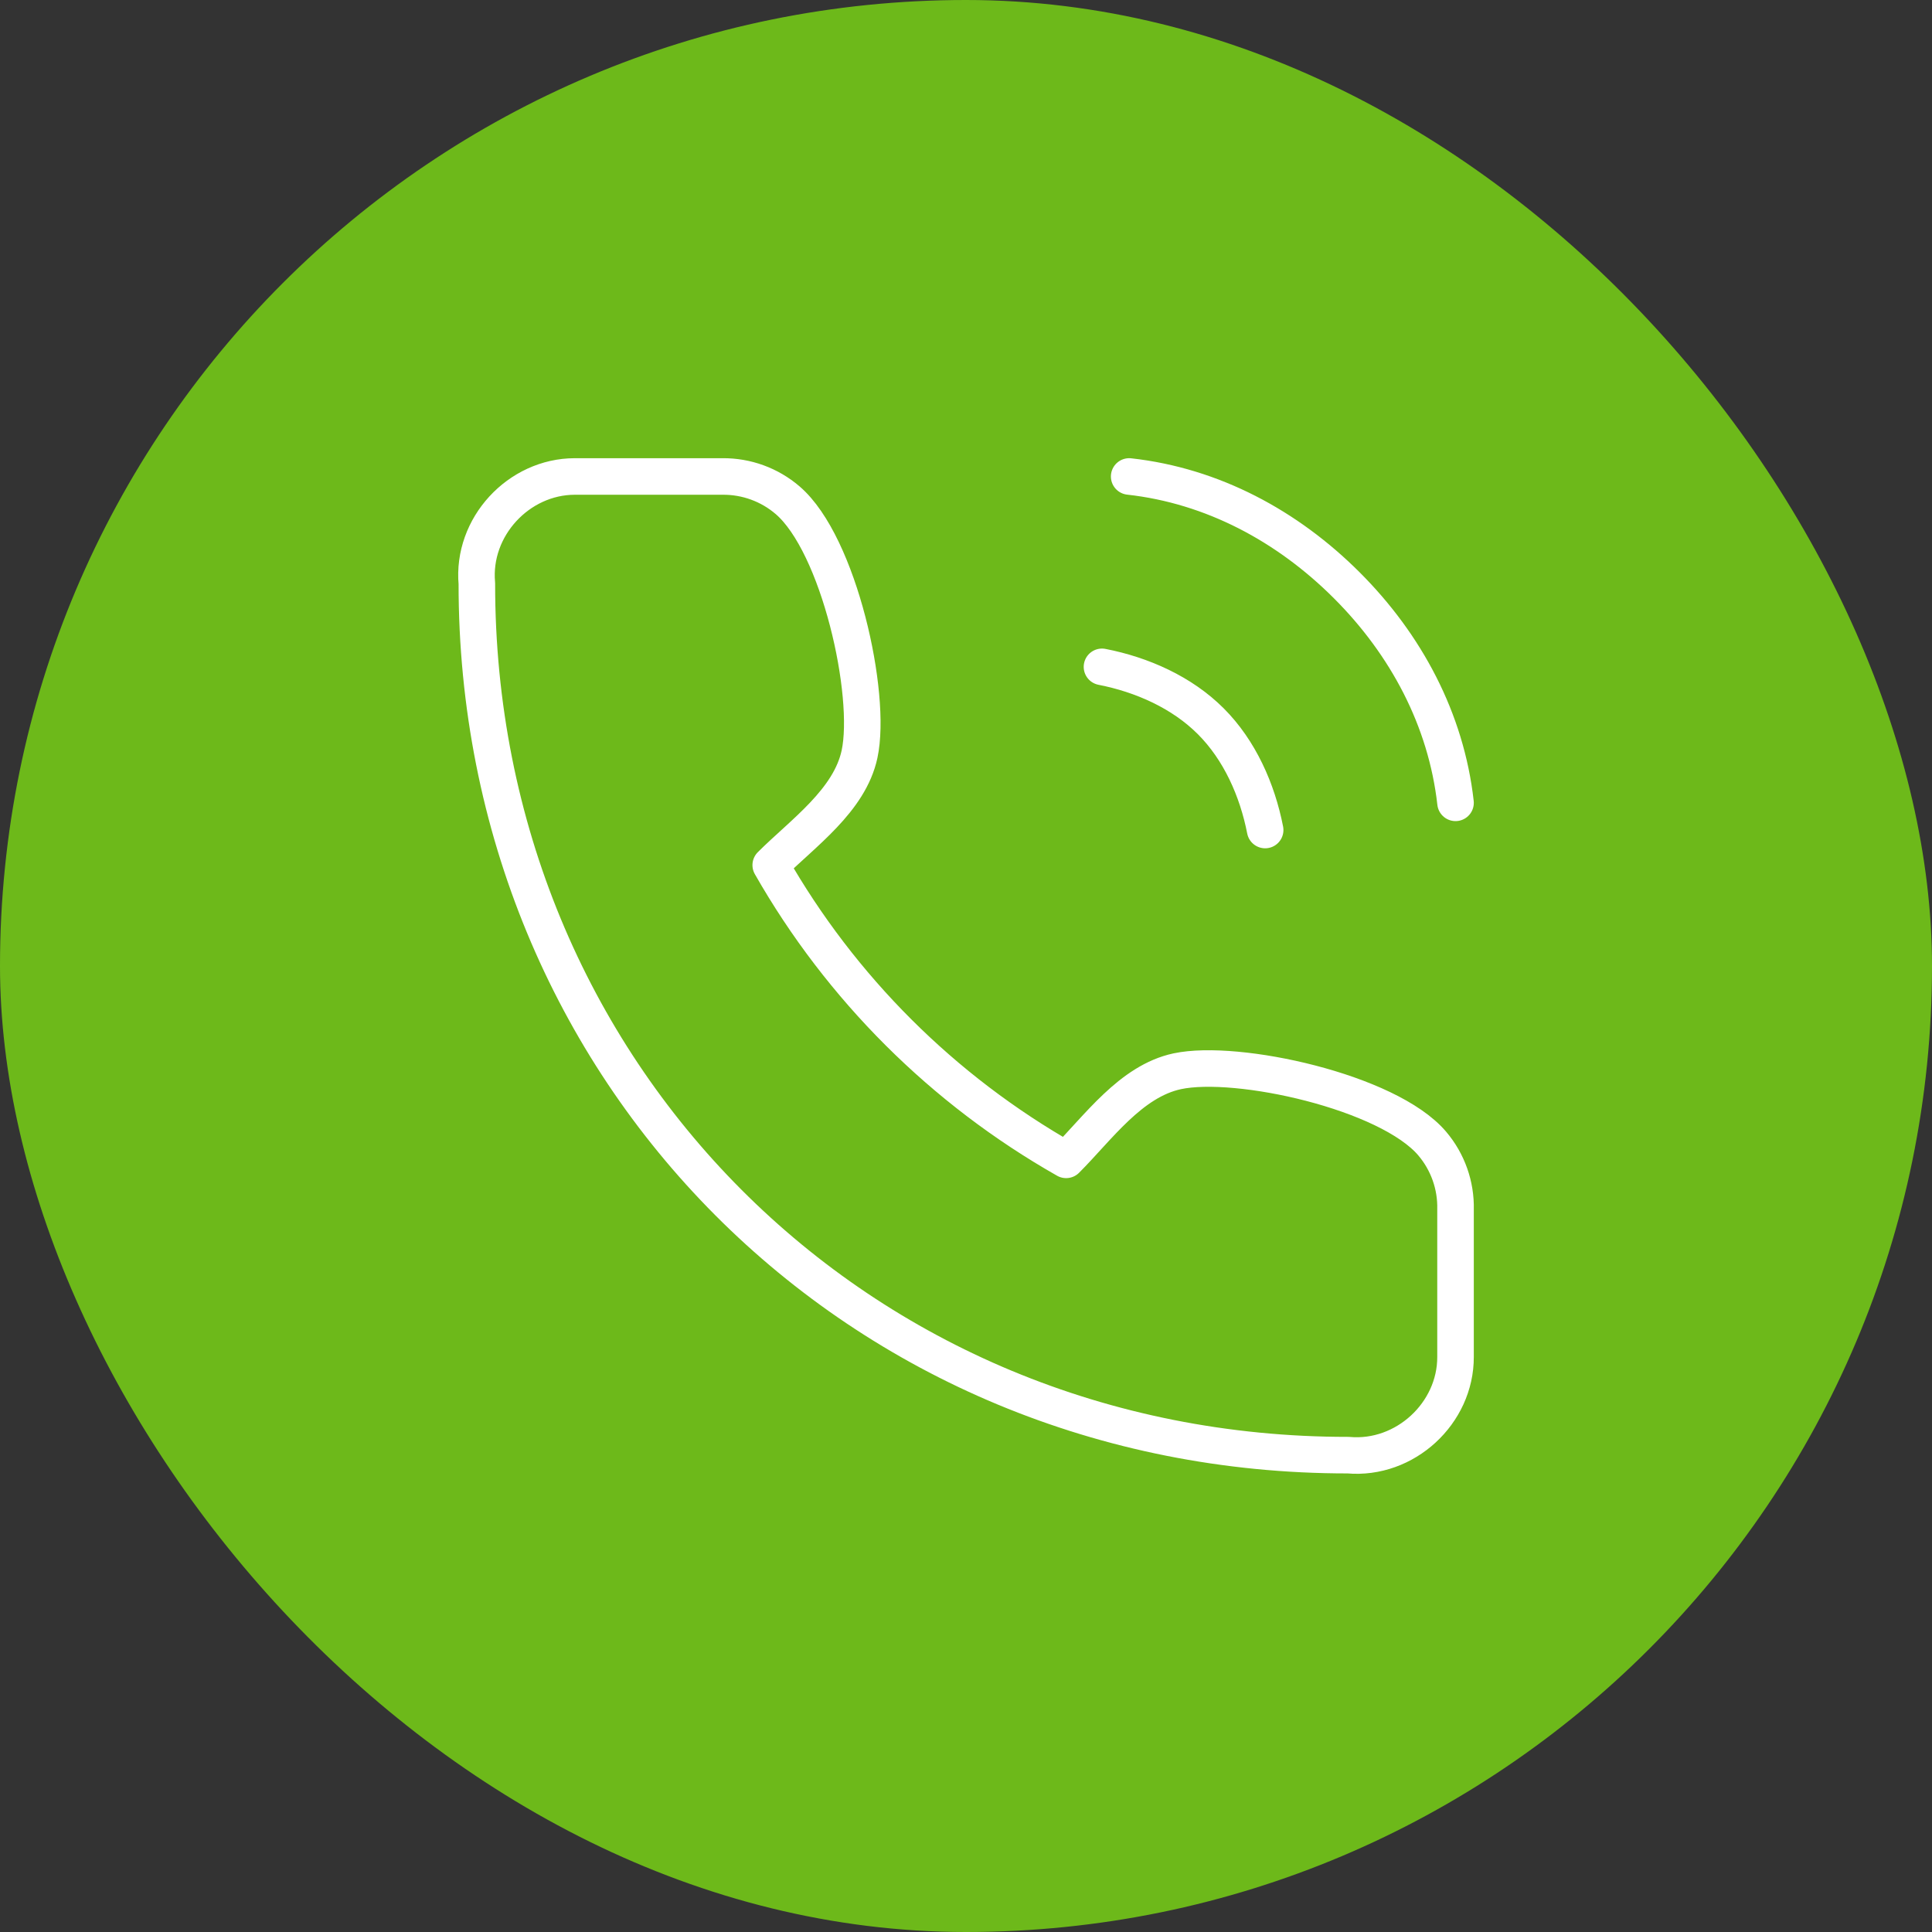 <svg xmlns="http://www.w3.org/2000/svg" width="800px" height="800px" viewBox="-5.76 -5.76 35.52 35.52" fill="none" stroke="#ffffff"><rect x="-5.76" y="-5.76" width="35.52" height="35.52" fill="#333333" stroke="none"/><g id="SVGRepo_bgCarrier" stroke-width="0"><rect x="-5.76" y="-5.76" width="35.52" height="35.52" rx="17.76" fill="#6DB91A"></rect></g><g id="SVGRepo_tracerCarrier" stroke-linecap="round" stroke-linejoin="round"></g><g id="SVGRepo_iconCarrier"><path d="M14.5 6.5C15.237 6.644 15.969 6.969 16.5 7.5C17.031 8.031 17.356 8.763 17.5 9.5M15 3C16.532 3.17 17.91 3.911 19 5C20.09 6.089 20.828 7.469 21 9M21 16.477V19.186C21.004 20.222 20.072 21.087 19.026 20.993C10 21 3 13.935 3.007 4.969C2.913 3.929 3.774 3.001 4.808 3H7.523C7.963 2.996 8.388 3.151 8.721 3.437C9.668 4.249 10.277 7.008 10.043 8.104C9.86 8.96 8.997 9.559 8.41 10.145C9.699 12.406 11.575 14.278 13.841 15.564C14.427 14.979 15.027 14.118 15.885 13.935C16.985 13.701 19.762 14.311 20.571 15.264C20.858 15.602 21.011 16.034 21 16.477Z" stroke="#ffffff" stroke-width="0.672" stroke-linecap="round" stroke-linejoin="round"></path></g></svg>